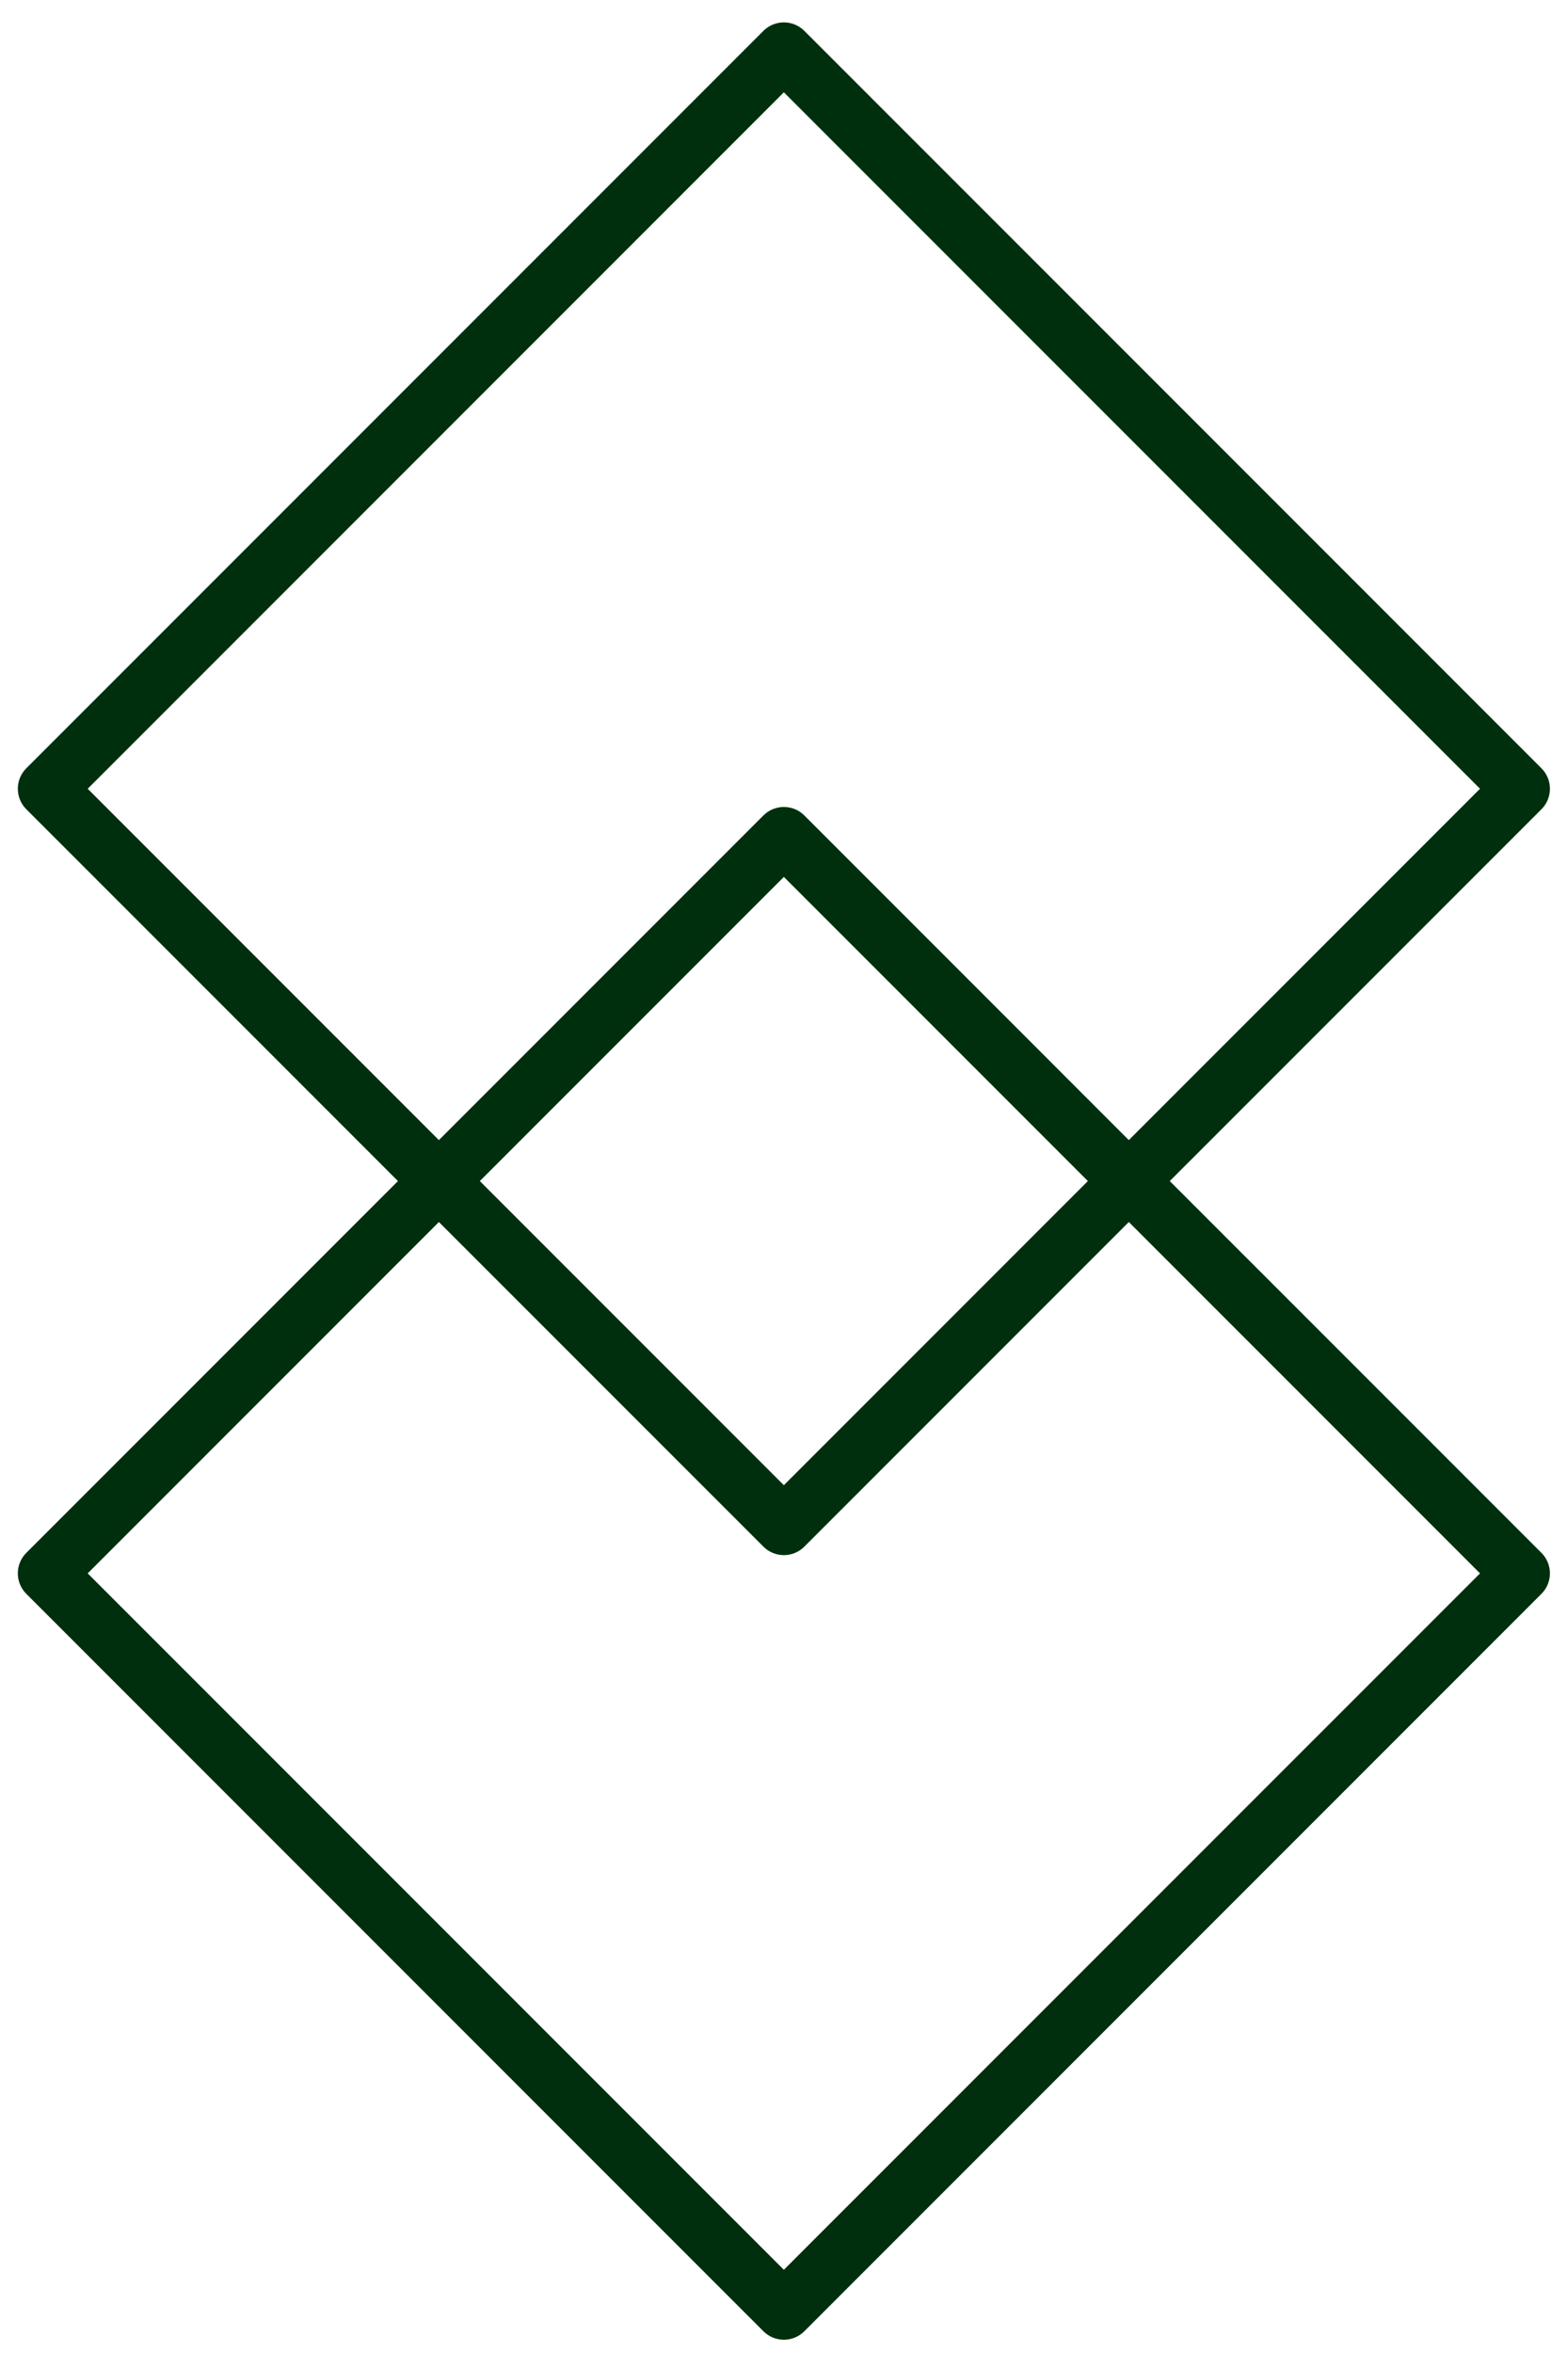 <svg width="44" height="66" viewBox="0 0 44 66" fill="none" xmlns="http://www.w3.org/2000/svg">
<path d="M43.255 21.55L22.571 0.866C22.253 0.549 21.739 0.549 21.422 0.866L0.738 21.55C0.421 21.867 0.421 22.381 0.738 22.699L11.167 33.128L0.738 43.557C0.421 43.874 0.421 44.389 0.738 44.706L21.422 65.39C21.581 65.549 21.787 65.628 21.996 65.628C22.206 65.628 22.412 65.549 22.571 65.39L43.255 44.706C43.572 44.389 43.572 43.875 43.255 43.557L32.825 33.128L43.255 22.699C43.572 22.381 43.572 21.867 43.255 21.55ZM41.531 44.132L21.996 63.666L2.461 44.132L12.316 34.277L21.422 43.382C21.581 43.541 21.787 43.62 21.996 43.62C22.206 43.62 22.412 43.541 22.571 43.382L31.676 34.277L41.531 44.132ZM13.465 33.128L21.996 24.597L30.527 33.128L21.996 41.659L13.465 33.128ZM31.676 31.979L22.571 22.873C22.253 22.556 21.739 22.556 21.422 22.873L12.316 31.979L2.461 22.124L21.996 2.589L41.531 22.124L31.676 31.979Z" fill="#002F0D"/>
</svg>

